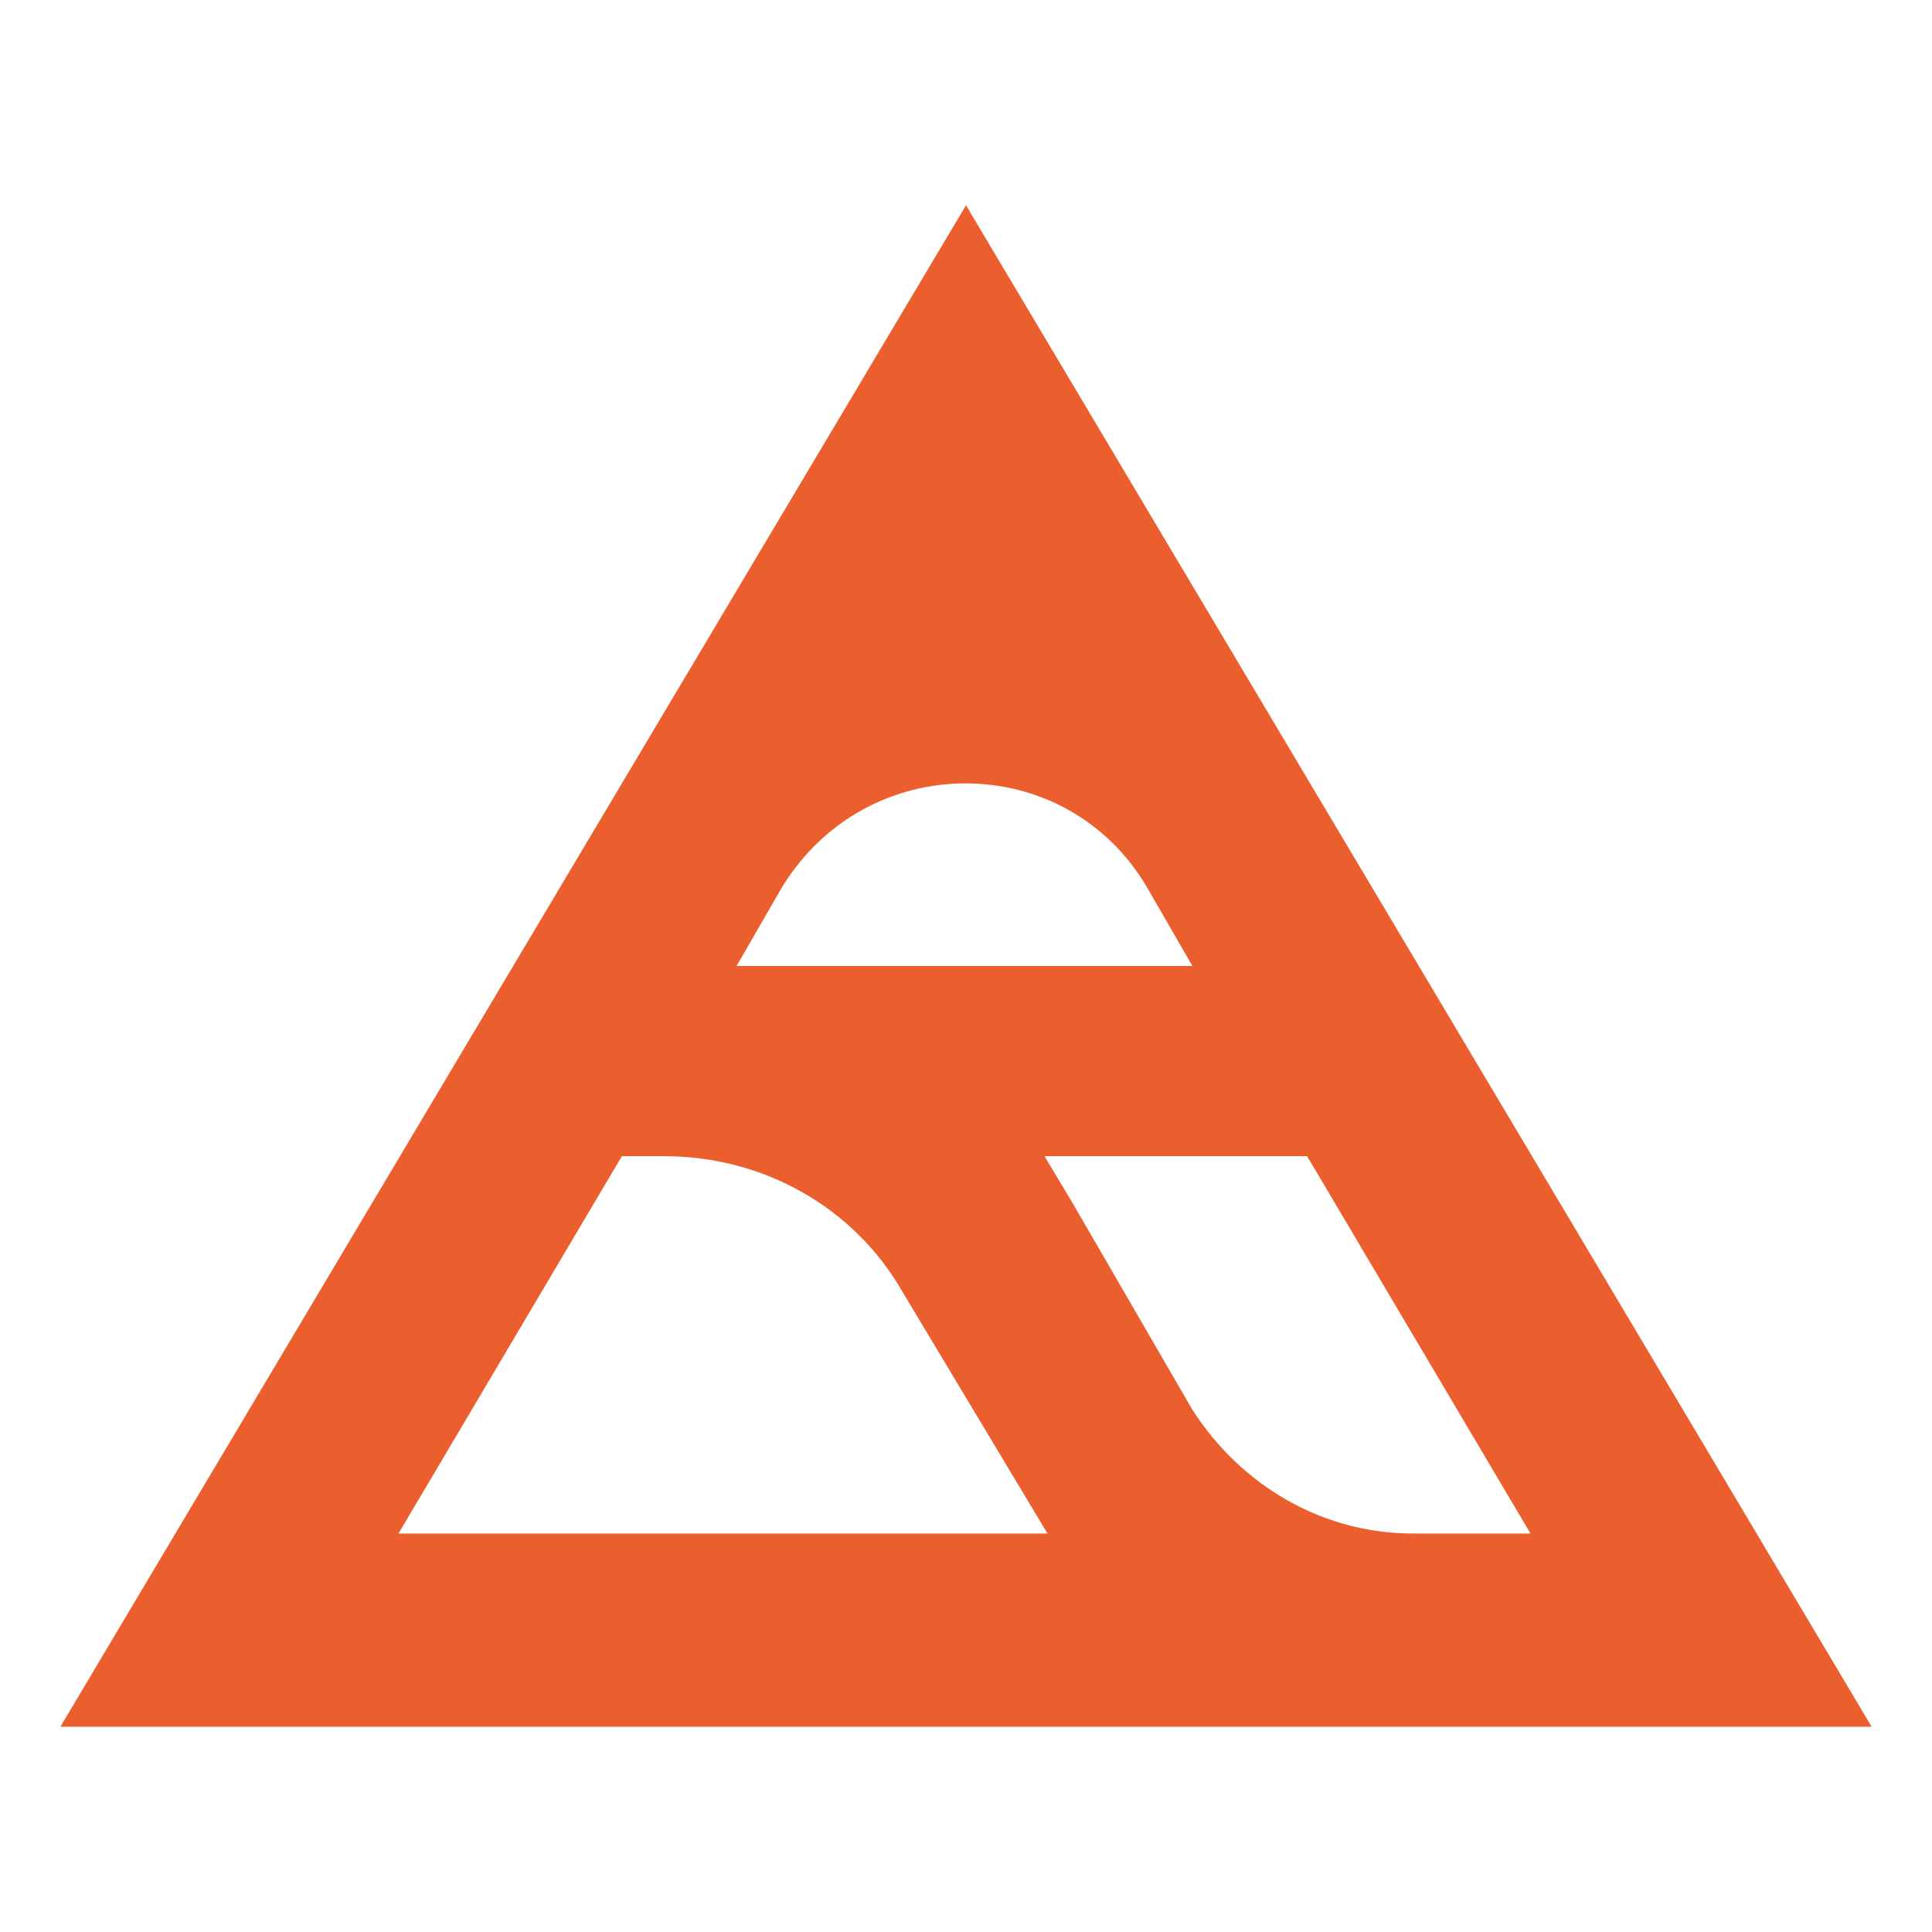 <?xml version="1.0" encoding="UTF-8"?> <svg xmlns="http://www.w3.org/2000/svg" xmlns:xlink="http://www.w3.org/1999/xlink" version="1.1" id="Слой_1" x="0px" y="0px" viewBox="0 0 64 64" style="enable-background:new 0 0 64 64;" xml:space="preserve"> <style type="text/css"> .st0{fill:#EB5E2E;} </style> <path class="st0" d="M32,6.8L17,32L2,57.2h60L47,32L32,6.8z M38,29.4l1.5,2.6H24.4l1.5-2.6C28.7,24.8,35.3,24.8,38,29.4 M35.5,39.8 l-0.9-1.5h8.7l7.4,12.5h-3.9c-3,0-5.7-1.6-7.3-4.1L35.5,39.8L35.5,39.8z M20.6,38.3H22c3.3,0,6.3,1.7,7.9,4.5l4.8,8H13.2L20.6,38.3 L20.6,38.3z"></path> </svg> 